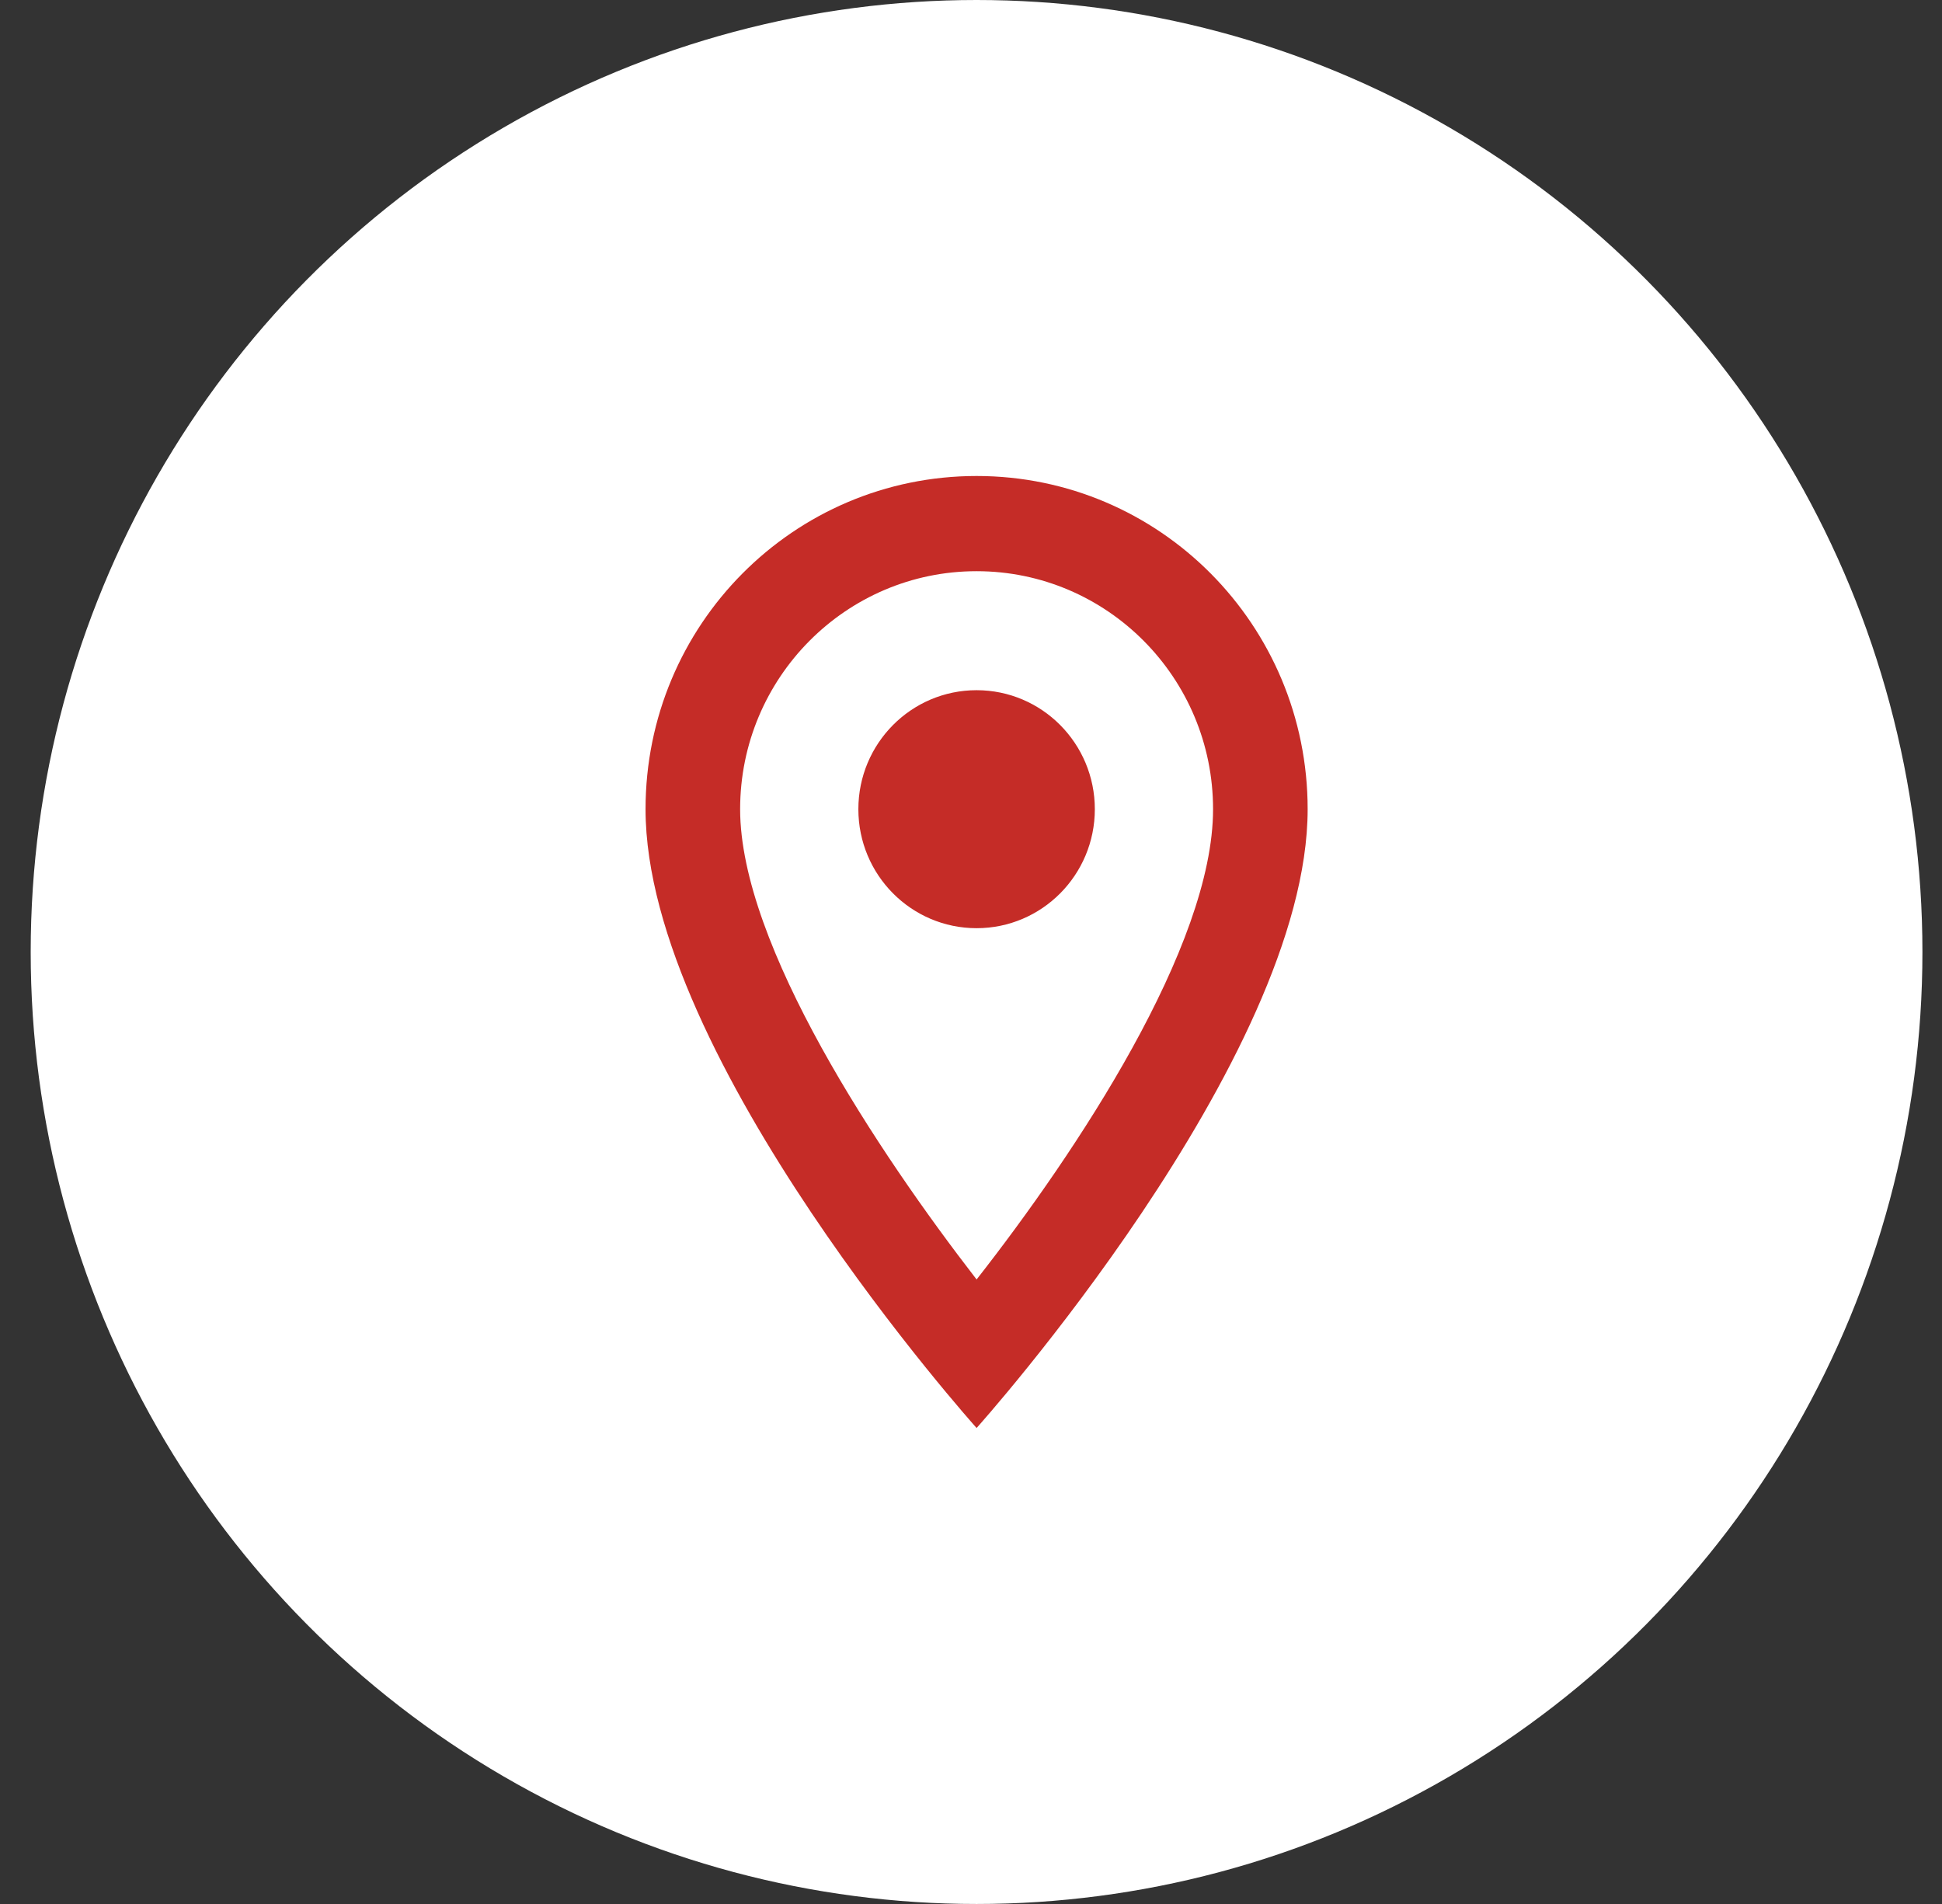 <svg width="51" height="50" viewBox="0 0 51 50" fill="none" xmlns="http://www.w3.org/2000/svg">
	<rect x="0" y="0" width="51" height="50" fill="#333333" stroke="none"/>
	<ellipse cx="25.646" cy="25" rx="24.84" ry="25" fill="white"/>
	<path fill-rule="evenodd" clip-rule="evenodd"
		  d="M25.647 12.5C30.453 12.5 34.341 16.413 34.341 21.25C34.341 27.812 25.647 37.5 25.647 37.5C25.647 37.5 16.953 27.812 16.953 21.25C16.953 16.413 20.84 12.5 25.647 12.5ZM19.437 21.25C19.437 24.812 23.064 30.262 25.647 33.6C28.28 30.238 31.857 24.85 31.857 21.25C31.857 17.8 29.075 15 25.647 15C22.219 15 19.437 17.8 19.437 21.25ZM25.647 24.375C23.932 24.375 22.542 22.976 22.542 21.25C22.542 19.524 23.932 18.125 25.647 18.125C27.362 18.125 28.752 19.524 28.752 21.25C28.752 22.976 27.362 24.375 25.647 24.375Z"
		  fill="#C52C27"/>
</svg>
